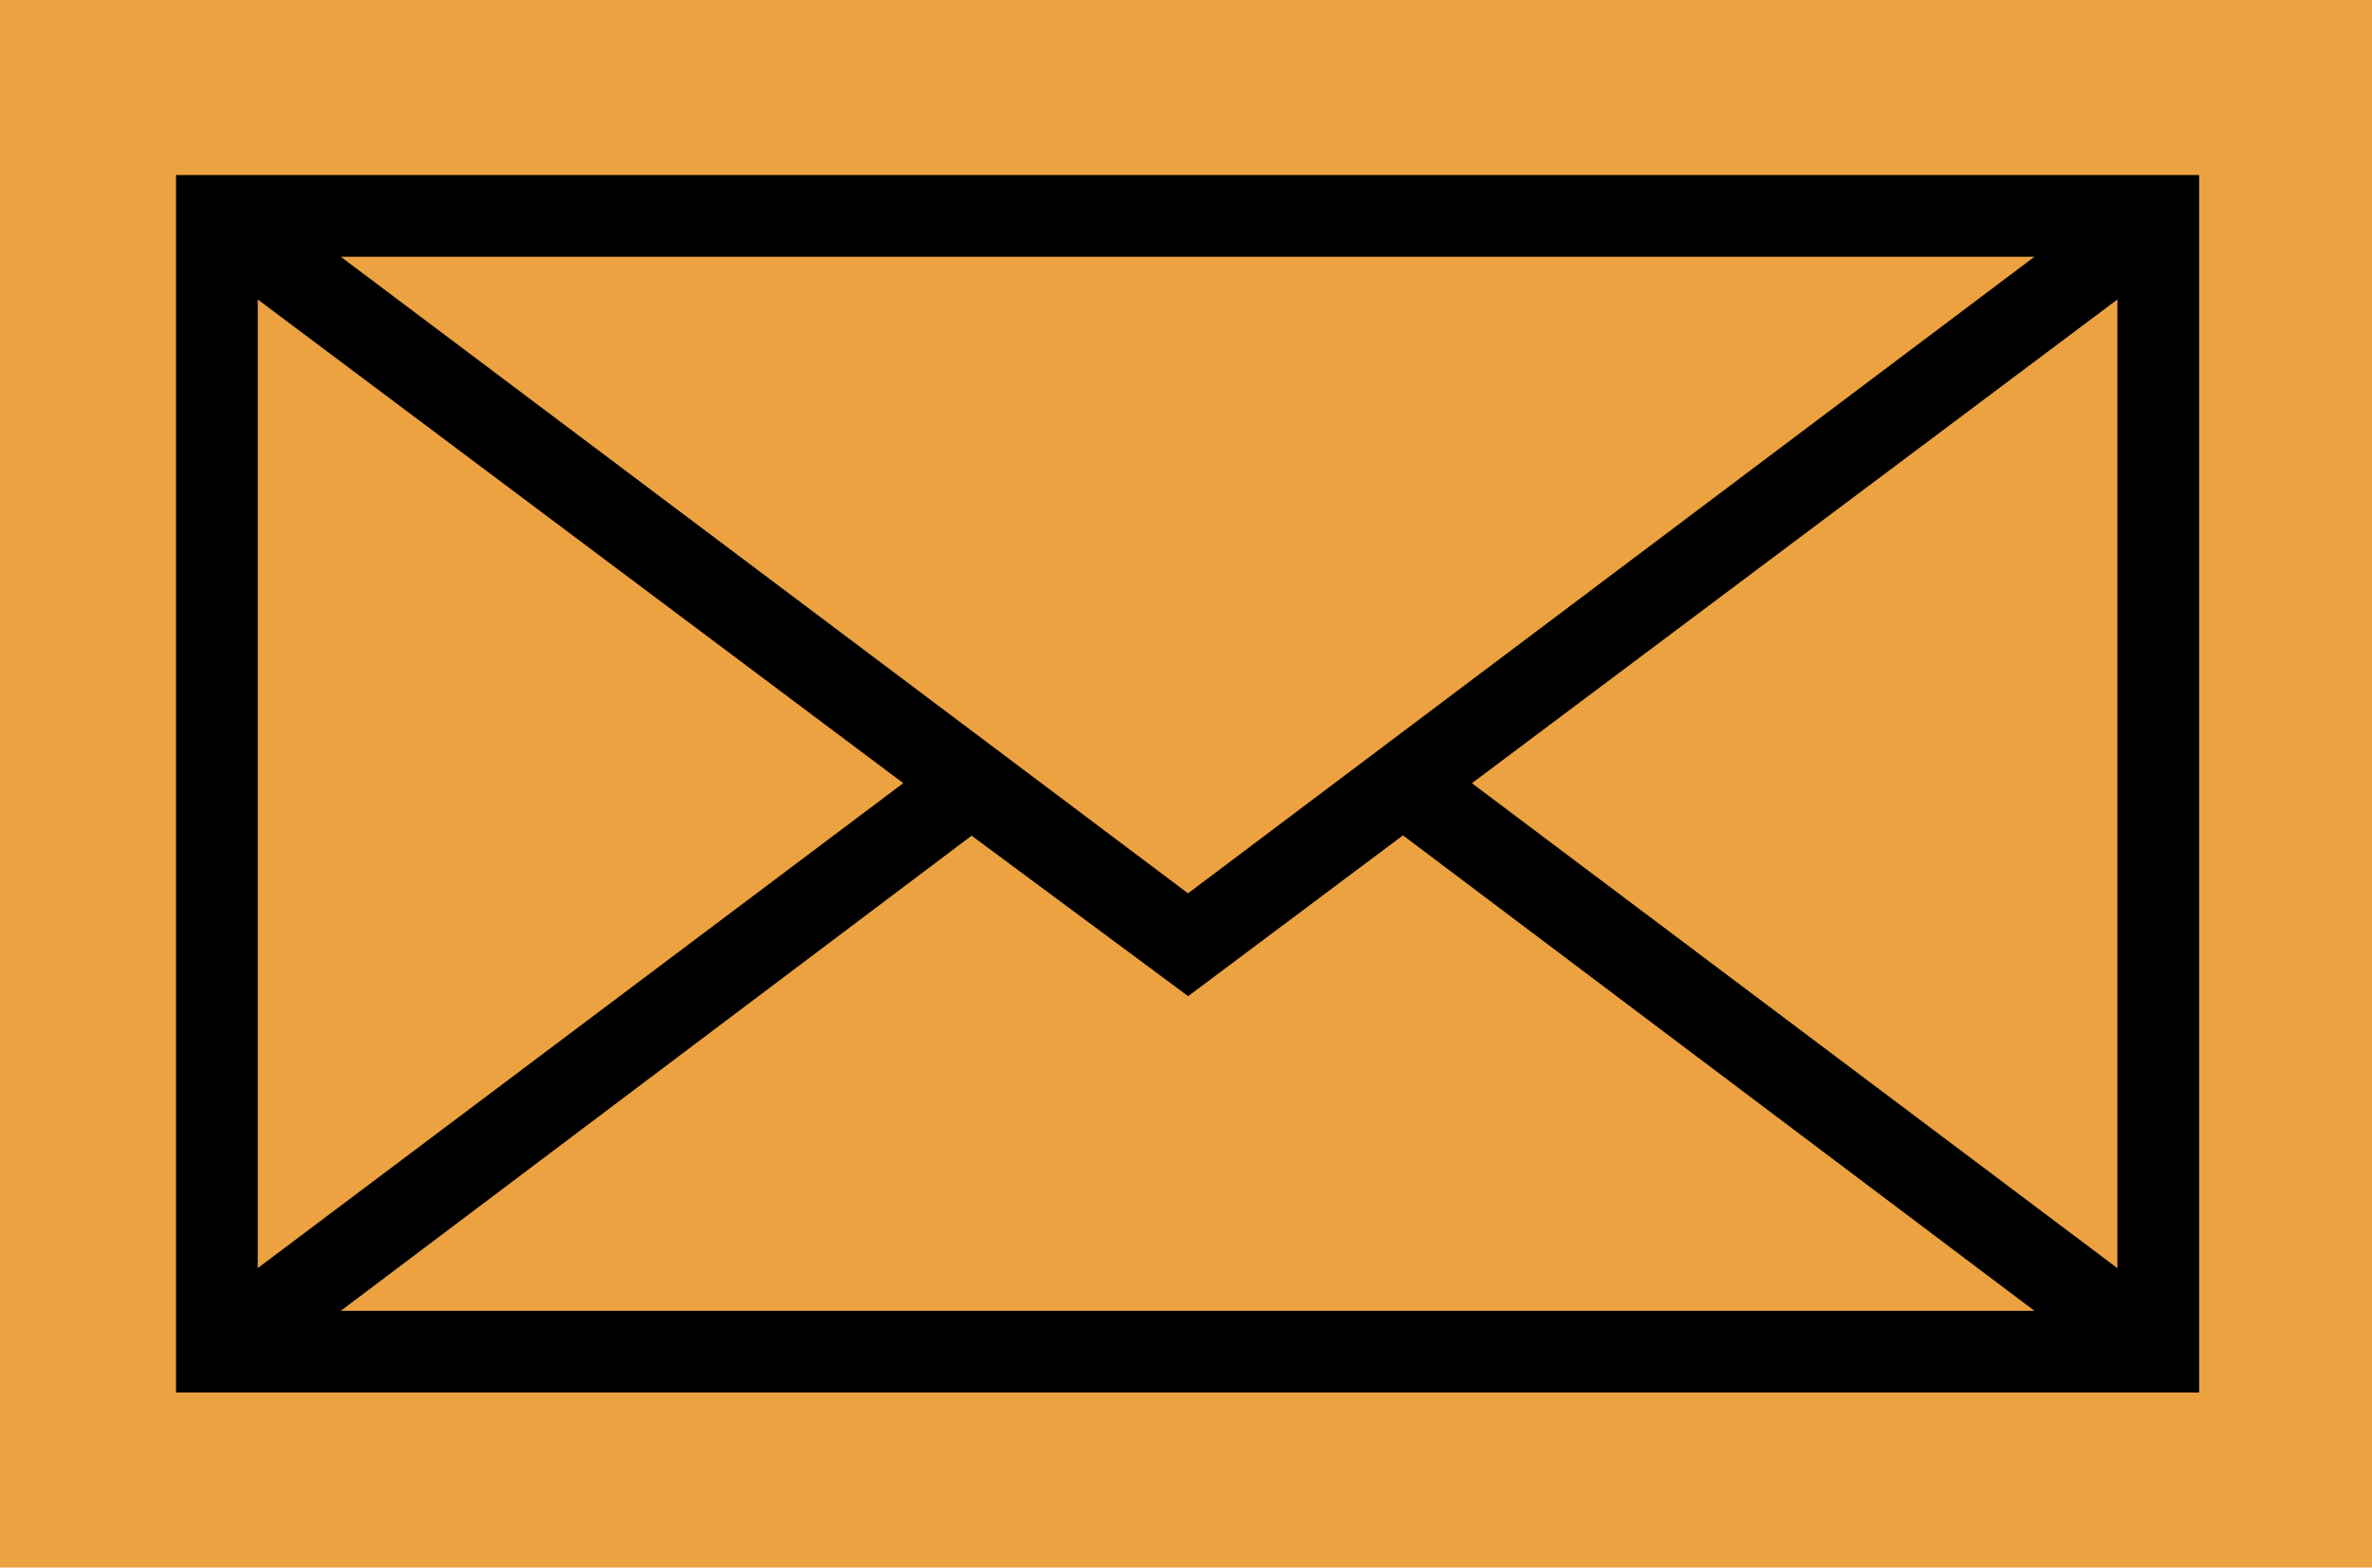 <?xml version="1.0" encoding="UTF-8"?>
<svg id="Layer_1" data-name="Layer 1" xmlns="http://www.w3.org/2000/svg" viewBox="0 0 375.18 248">
  <defs>
    <style>
      .cls-1 {
        fill: #eca240;
      }
    </style>
  </defs>
  <g id="QBOezD.tif">
    <rect class="cls-1" width="375.18" height="248"/>
    <path d="M347.84,27.69v192.62H27.84V27.69h320ZM321.79,40.62H53.9l134.01,100.71,133.88-100.71ZM40.77,200.62l102.1-76.72L40.77,47.38v153.24ZM334.91,47.38l-102.1,76.53,102.1,76.72V47.38ZM321.79,207.38l-99.88-75.22-33.98,25.44-34.25-25.39-99.78,75.17h267.89Z"/>
  </g>
</svg>